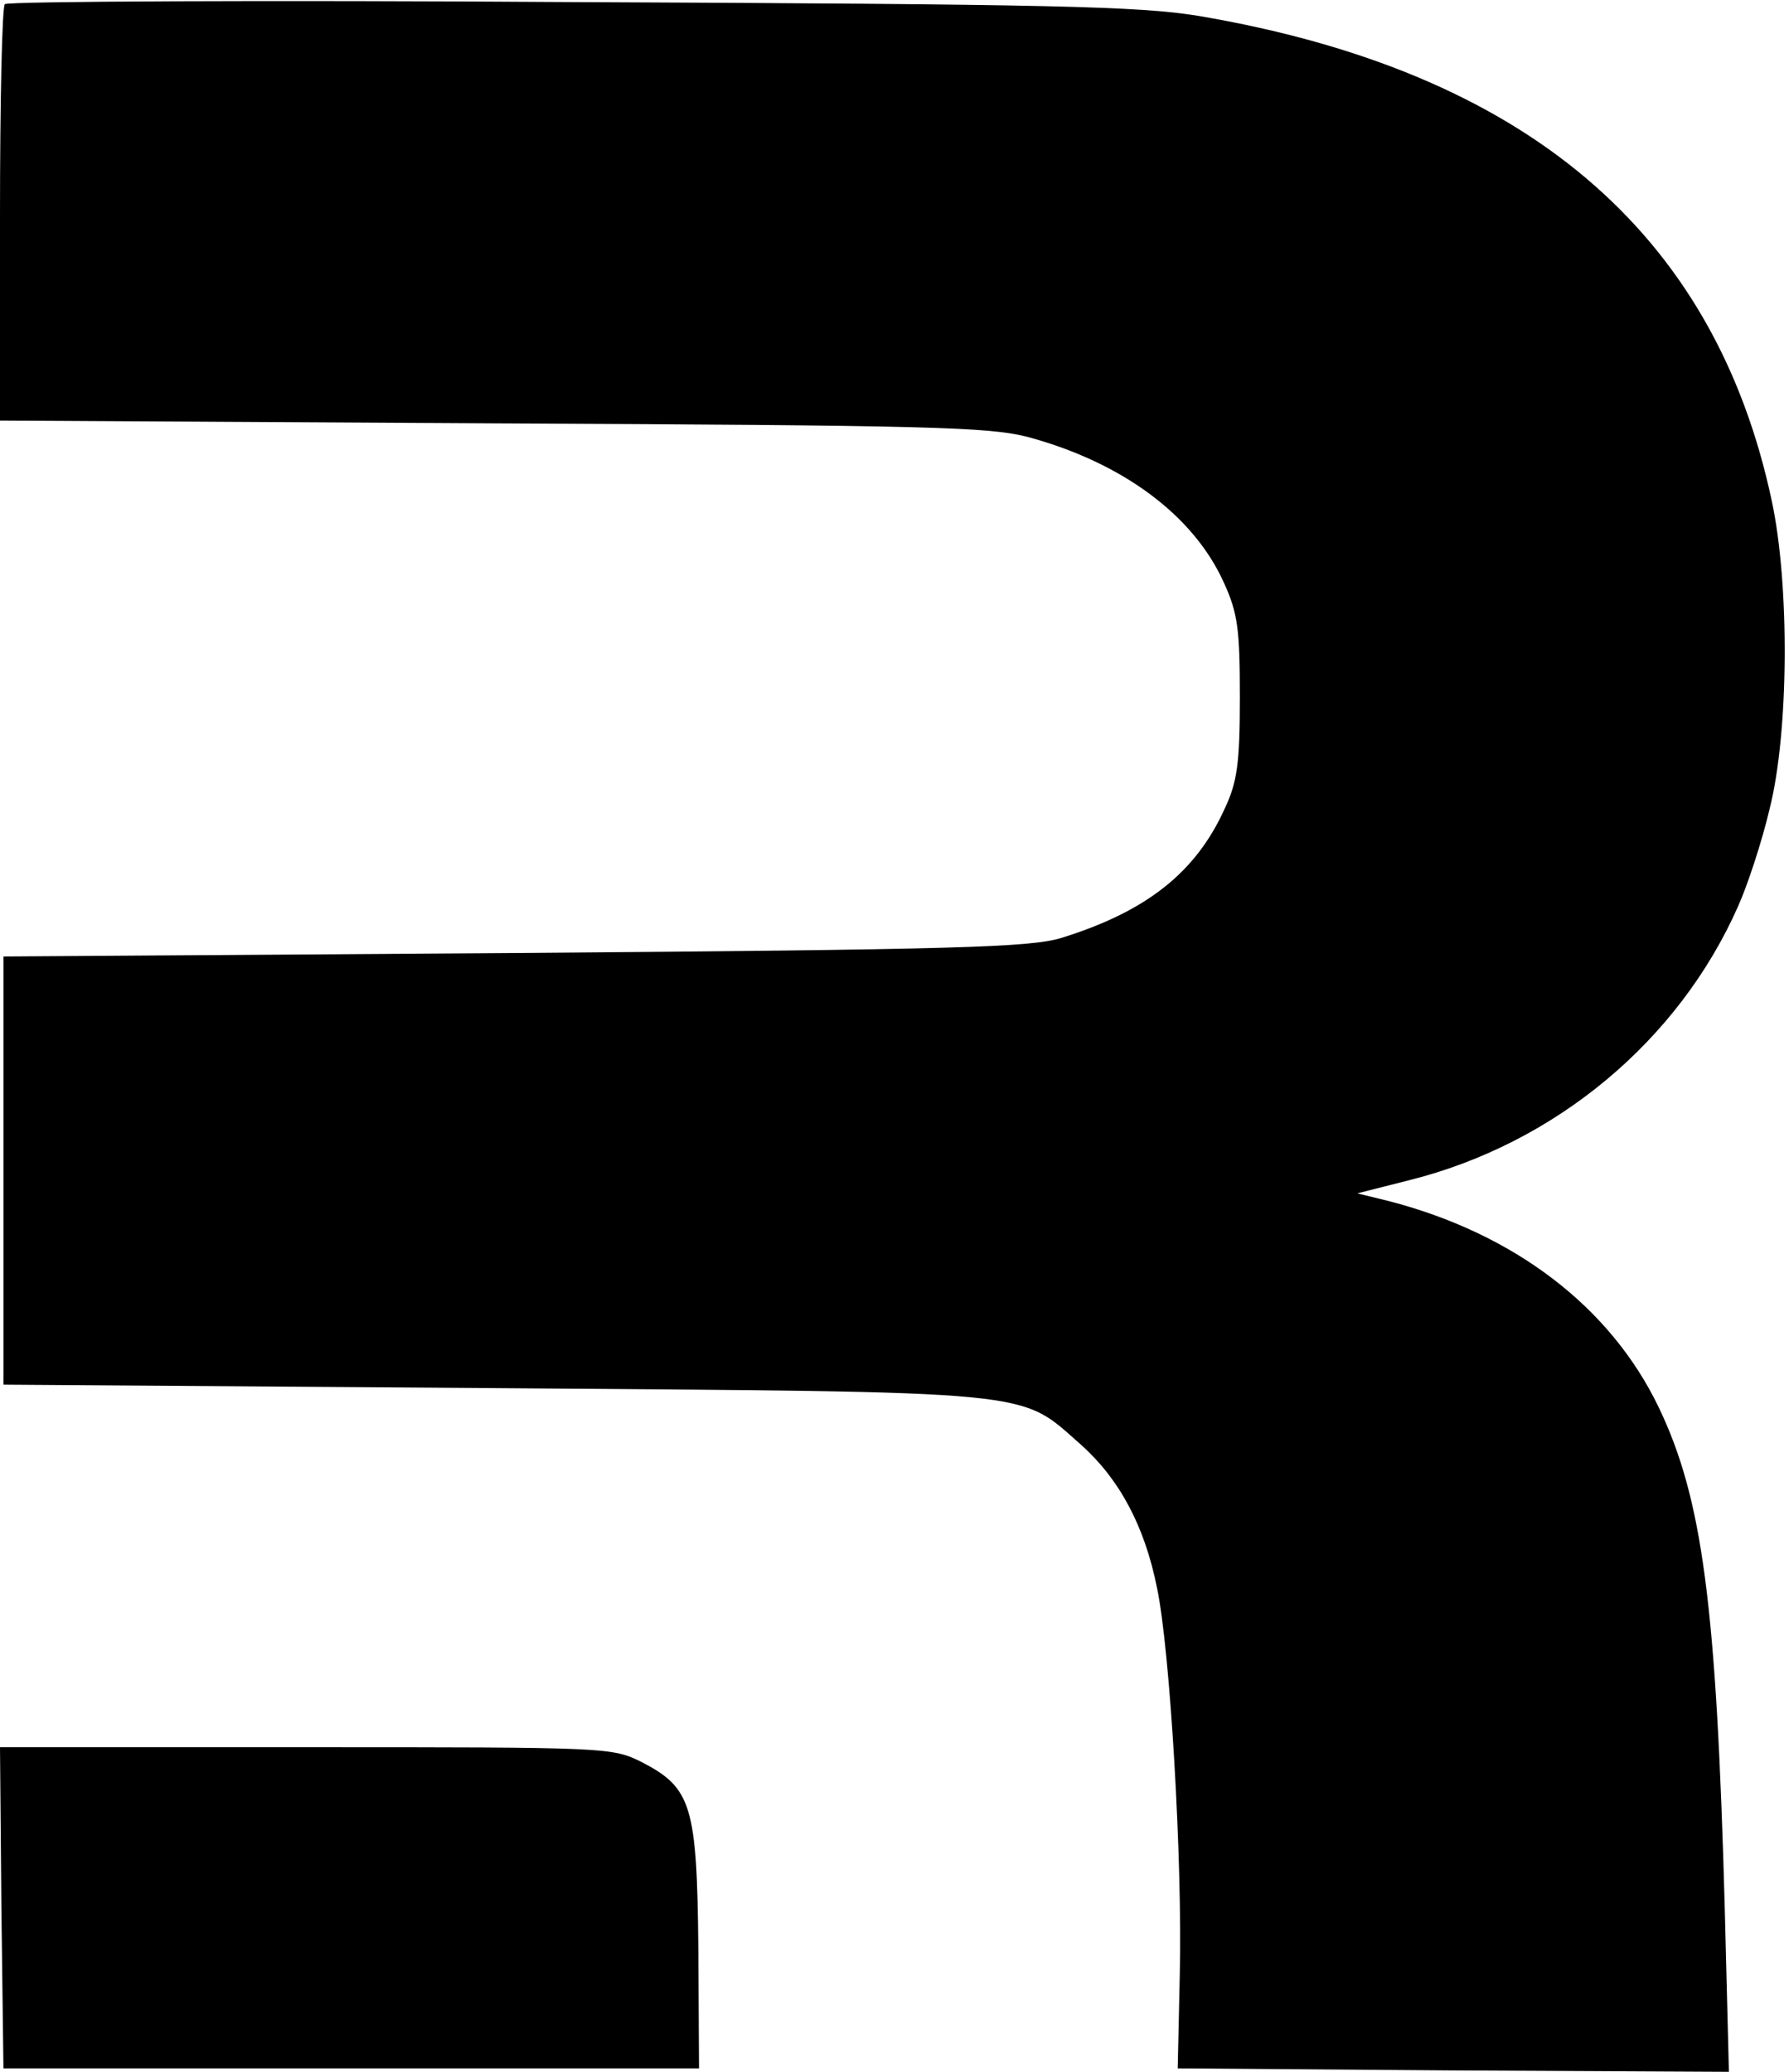 <?xml version="1.0" standalone="no"?>
<!DOCTYPE svg PUBLIC "-//W3C//DTD SVG 20010904//EN"
 "http://www.w3.org/TR/2001/REC-SVG-20010904/DTD/svg10.dtd">
<svg version="1.0" xmlns="http://www.w3.org/2000/svg"
 width="259pt" height="300pt" viewBox="0 0 259 300"
 preserveAspectRatio="xMidYMid meet">

<g transform="translate(0,300) scale(0.1,-0.1)"
fill="#000000" stroke="none">
<path d="M7 2994 c-4 -4 -7 -141 -7 -305 l0 -298 713 -4 c632 -3 719 -5 776
-20 136 -37 239 -113 283 -211 20 -44 23 -67 23 -166 0 -96 -4 -123 -22 -161
-42 -93 -114 -149 -236 -187 -45 -14 -154 -17 -792 -22 l-740 -5 0 -310 0
-310 710 -5 c798 -6 759 -2 850 -82 55 -49 92 -117 110 -207 19 -90 37 -396
33 -561 l-3 -135 399 -3 399 -2 -6 237 c-12 438 -32 593 -96 726 -70 145 -209
251 -391 298 l-45 11 75 19 c212 53 390 202 476 396 14 31 35 95 46 142 28
111 29 325 3 446 -83 390 -358 622 -830 702 -86 14 -211 17 -910 20 -446 3
-814 1 -818 -3z"/>
<path d="M2 238 l3 -233 503 0 504 0 -1 175 c-2 205 -10 231 -81 268 -44 22
-48 22 -487 22 l-443 0 2 -232z"/>
</g>
</svg>
